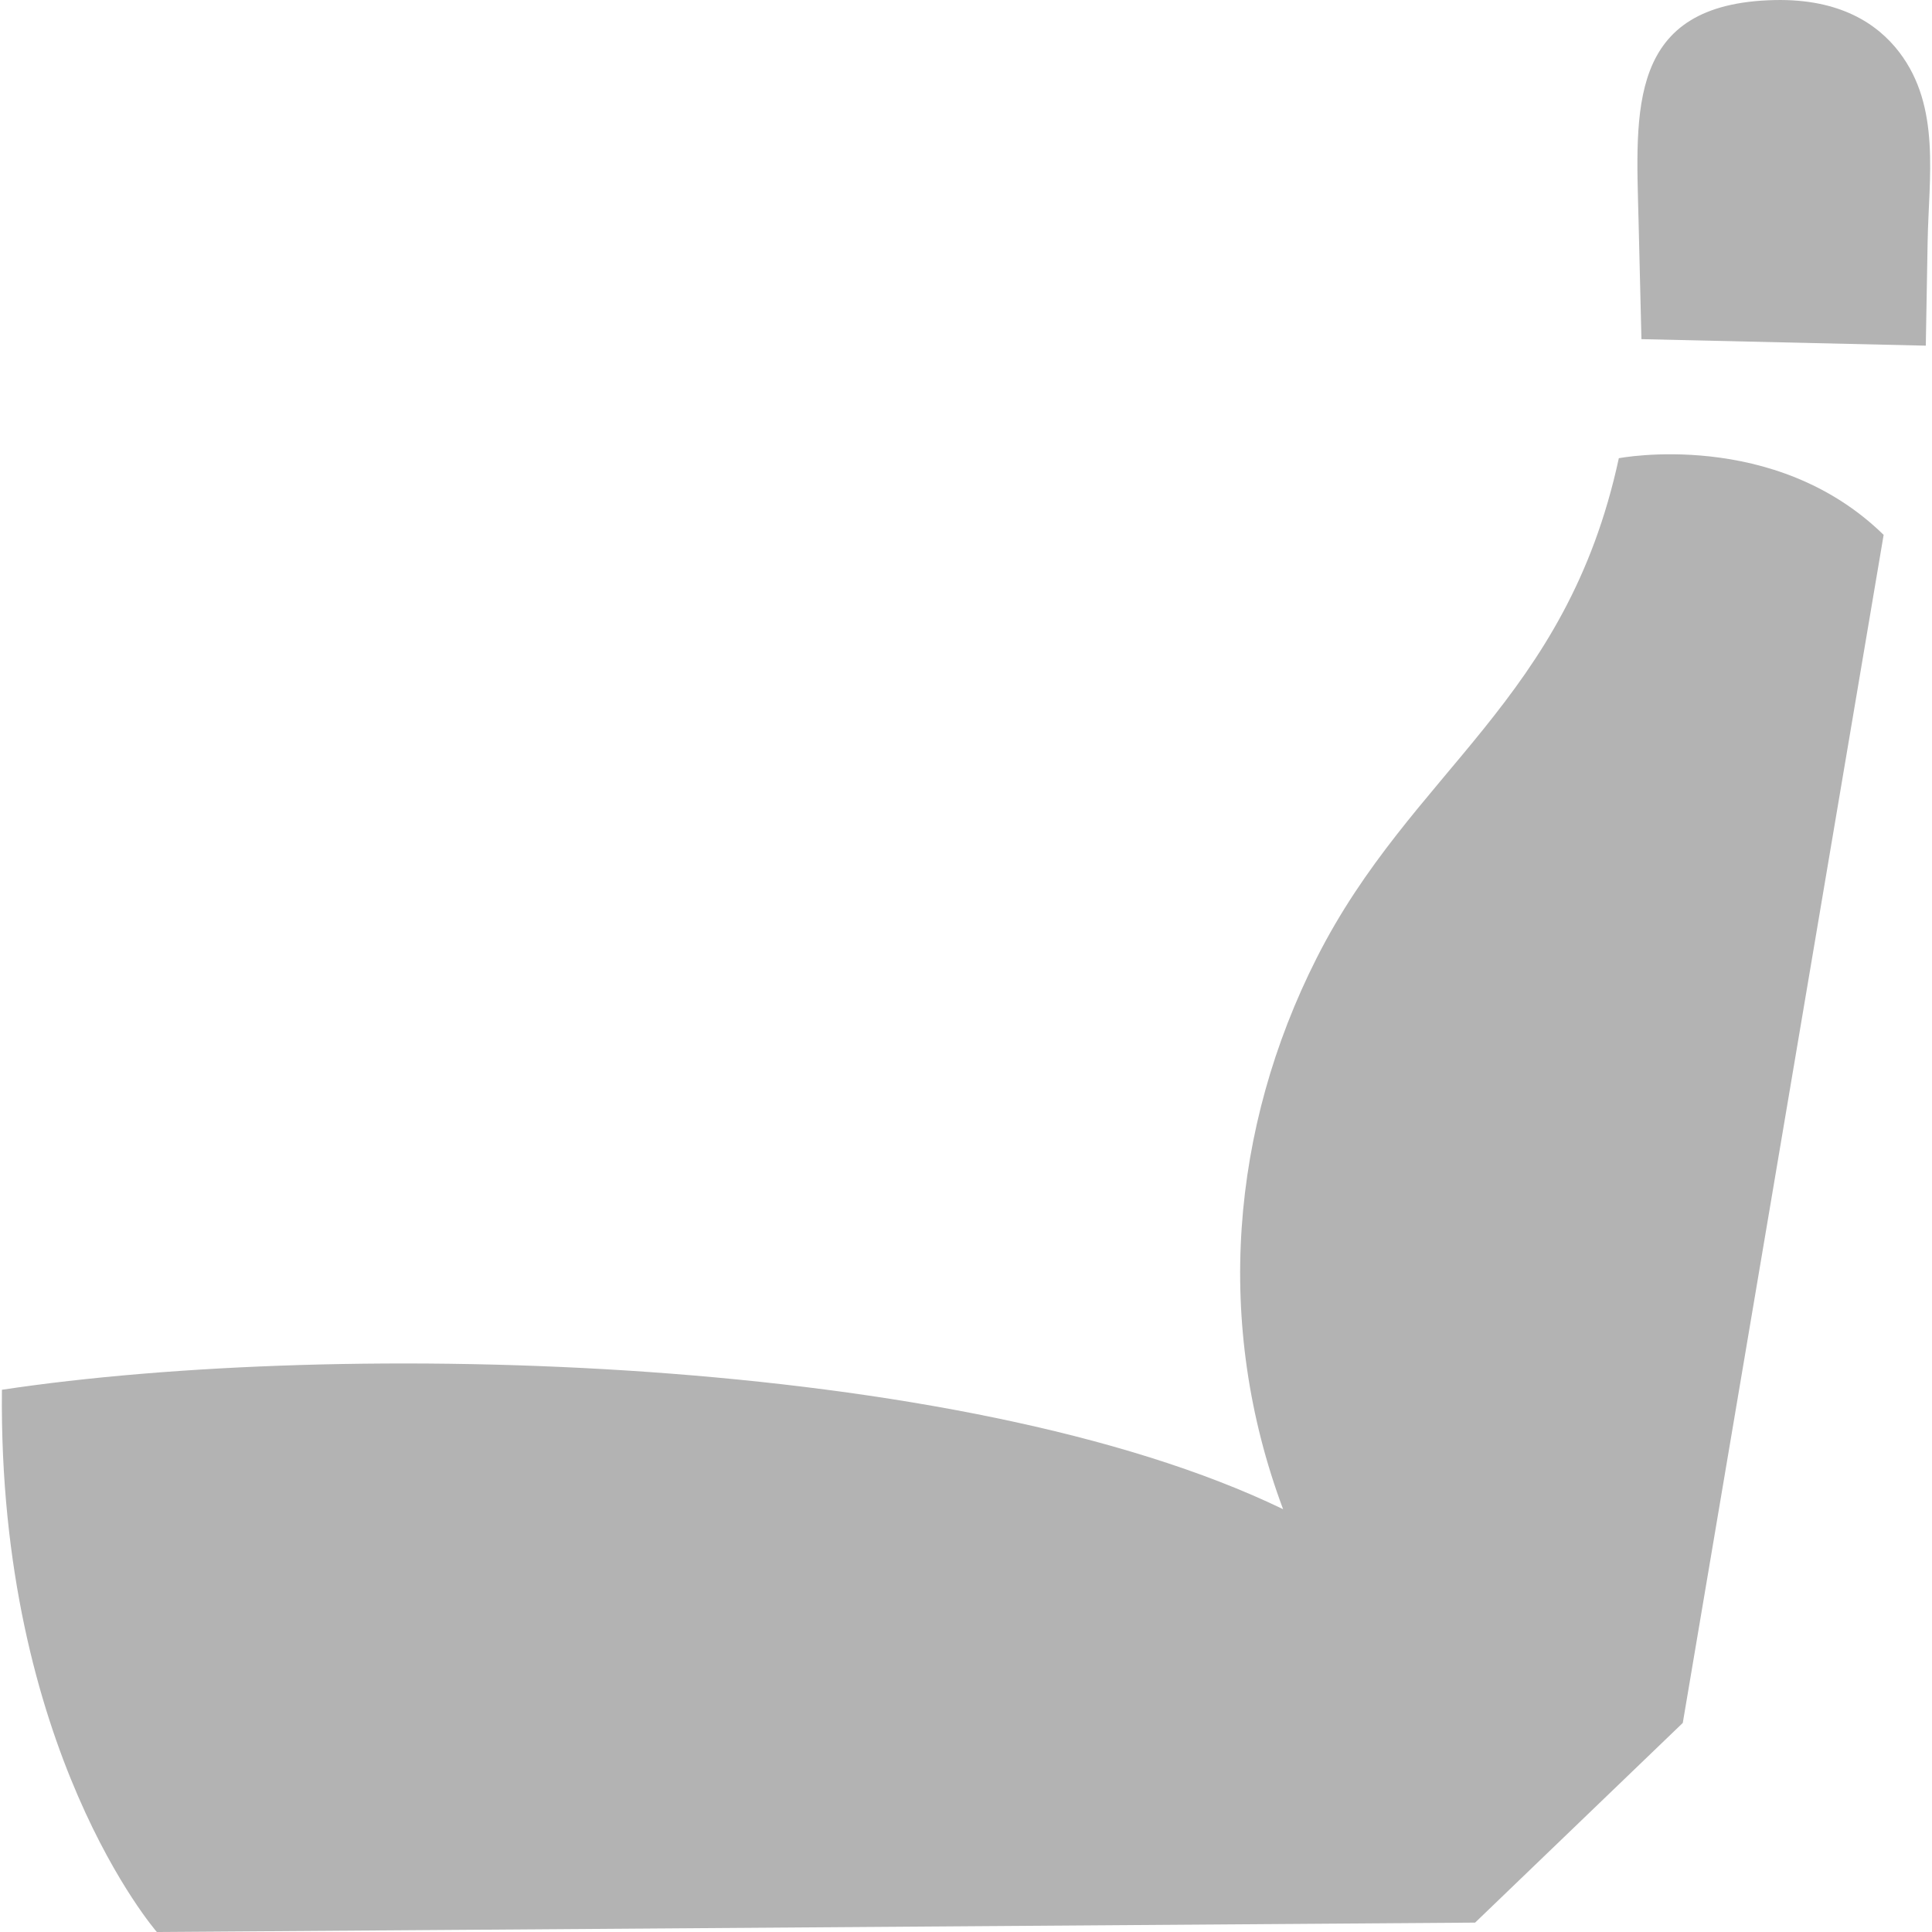<?xml version="1.0" encoding="UTF-8"?>
<!DOCTYPE svg PUBLIC "-//W3C//DTD SVG 1.1//EN" "http://www.w3.org/Graphics/SVG/1.1/DTD/svg11.dtd">
<!-- Creator: CorelDRAW -->
<svg xmlns="http://www.w3.org/2000/svg" xml:space="preserve" width="3.333in" height="3.333in" version="1.1" style="shape-rendering:geometricPrecision; text-rendering:geometricPrecision; image-rendering:optimizeQuality; fill-rule:evenodd; clip-rule:evenodd"
viewBox="0 0 3333.33 3333.33"
 xmlns:xlink="http://www.w3.org/1999/xlink"
 xmlns:xodm="http://www.corel.com/coreldraw/odm/2003">
 <defs>
  <style type="text/css">
   <![CDATA[
    .fil0 {fill:none}
    .fil1 {fill:#B3B3B3}
   ]]>
  </style>
 </defs>
 <g id="Layer_x0020_1">
  <rect class="fil0" x="-0" y="-0.01" width="3333.33" height="3333.33"/>
  <path class="fil1" d="M270.62 3333.34c0,0 -273.96,-314.08 -267.3,-935.54 585.63,-88.17 1656.01,-62.04 2210.46,206.06 -119.76,-319.98 -89.99,-658.15 57.61,-950.37 164.48,-325.6 431.03,-443.02 521.62,-862.92 0,0 268.52,-52.09 456.88,132.26l-346.54 2049.78 -358.31 344.52 -2274.43 16.23zm3052.01 -2736.96l-490.62 -11.25 -4.94 -203.4c-4.63,-190.52 -21.17,-376.05 234.79,-381.62 112.15,-2.44 177.3,40.57 215.09,90.09 71.99,94.3 50.77,216.47 48.83,326.91l-3.16 179.27z"/>
 </g>
</svg>
